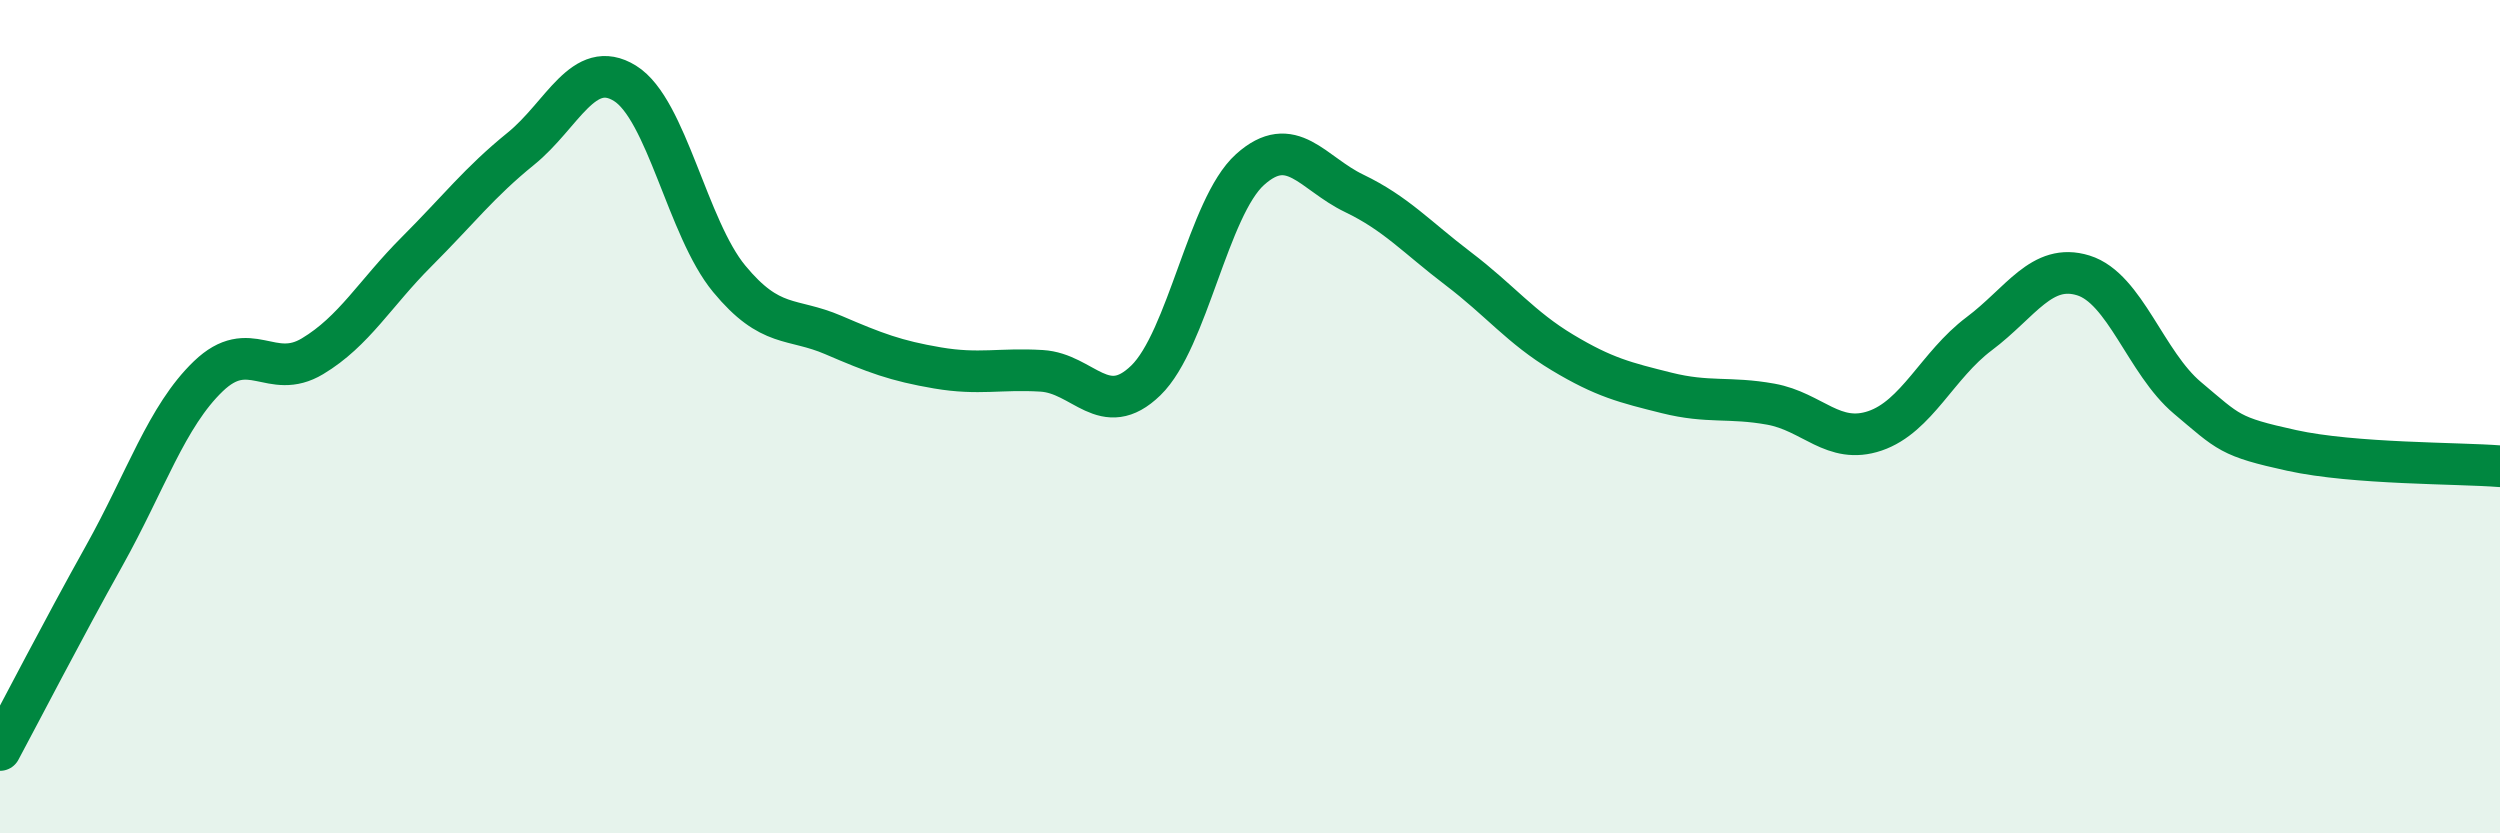 
    <svg width="60" height="20" viewBox="0 0 60 20" xmlns="http://www.w3.org/2000/svg">
      <path
        d="M 0,18 C 0.5,17.07 1.5,15.13 2.5,13.34 C 3.5,11.55 4,9.99 5,9.03 C 6,8.07 6.5,9.15 7.5,8.55 C 8.5,7.95 9,7.04 10,6.04 C 11,5.04 11.5,4.38 12.5,3.57 C 13.5,2.76 14,1.38 15,2 C 16,2.62 16.5,5.48 17.5,6.69 C 18.5,7.9 19,7.61 20,8.04 C 21,8.47 21.5,8.66 22.5,8.83 C 23.5,9 24,8.84 25,8.9 C 26,8.96 26.5,10.1 27.5,9.13 C 28.5,8.16 29,4.97 30,4.07 C 31,3.17 31.5,4.16 32.5,4.64 C 33.5,5.12 34,5.69 35,6.45 C 36,7.21 36.5,7.86 37.5,8.46 C 38.5,9.06 39,9.18 40,9.43 C 41,9.68 41.5,9.52 42.5,9.7 C 43.5,9.88 44,10.68 45,10.34 C 46,10 46.5,8.76 47.5,8.01 C 48.5,7.26 49,6.3 50,6.61 C 51,6.92 51.5,8.71 52.5,9.55 C 53.5,10.39 53.5,10.48 55,10.81 C 56.5,11.14 59,11.11 60,11.19L60 20L0 20Z"
        fill="#008740"
        opacity="0.1"
        stroke-linecap="round"
        stroke-linejoin="round"
      />
      <path
        d="M 0,18 C 0.5,17.07 1.5,15.13 2.5,13.34 C 3.5,11.55 4,9.99 5,9.03 C 6,8.07 6.5,9.15 7.5,8.55 C 8.5,7.95 9,7.04 10,6.04 C 11,5.04 11.5,4.38 12.5,3.57 C 13.5,2.76 14,1.38 15,2 C 16,2.62 16.5,5.48 17.5,6.69 C 18.5,7.9 19,7.61 20,8.04 C 21,8.47 21.5,8.66 22.5,8.83 C 23.5,9 24,8.84 25,8.9 C 26,8.96 26.5,10.1 27.5,9.13 C 28.5,8.16 29,4.97 30,4.07 C 31,3.17 31.5,4.16 32.5,4.64 C 33.5,5.12 34,5.69 35,6.45 C 36,7.21 36.5,7.86 37.5,8.46 C 38.5,9.06 39,9.18 40,9.43 C 41,9.68 41.5,9.52 42.5,9.7 C 43.5,9.88 44,10.68 45,10.34 C 46,10 46.5,8.76 47.5,8.01 C 48.5,7.26 49,6.3 50,6.61 C 51,6.92 51.5,8.71 52.5,9.55 C 53.5,10.39 53.5,10.48 55,10.81 C 56.5,11.14 59,11.11 60,11.19"
        stroke="#008740"
        stroke-width="1"
        fill="none"
        stroke-linecap="round"
        stroke-linejoin="round"
      />
    </svg>
  